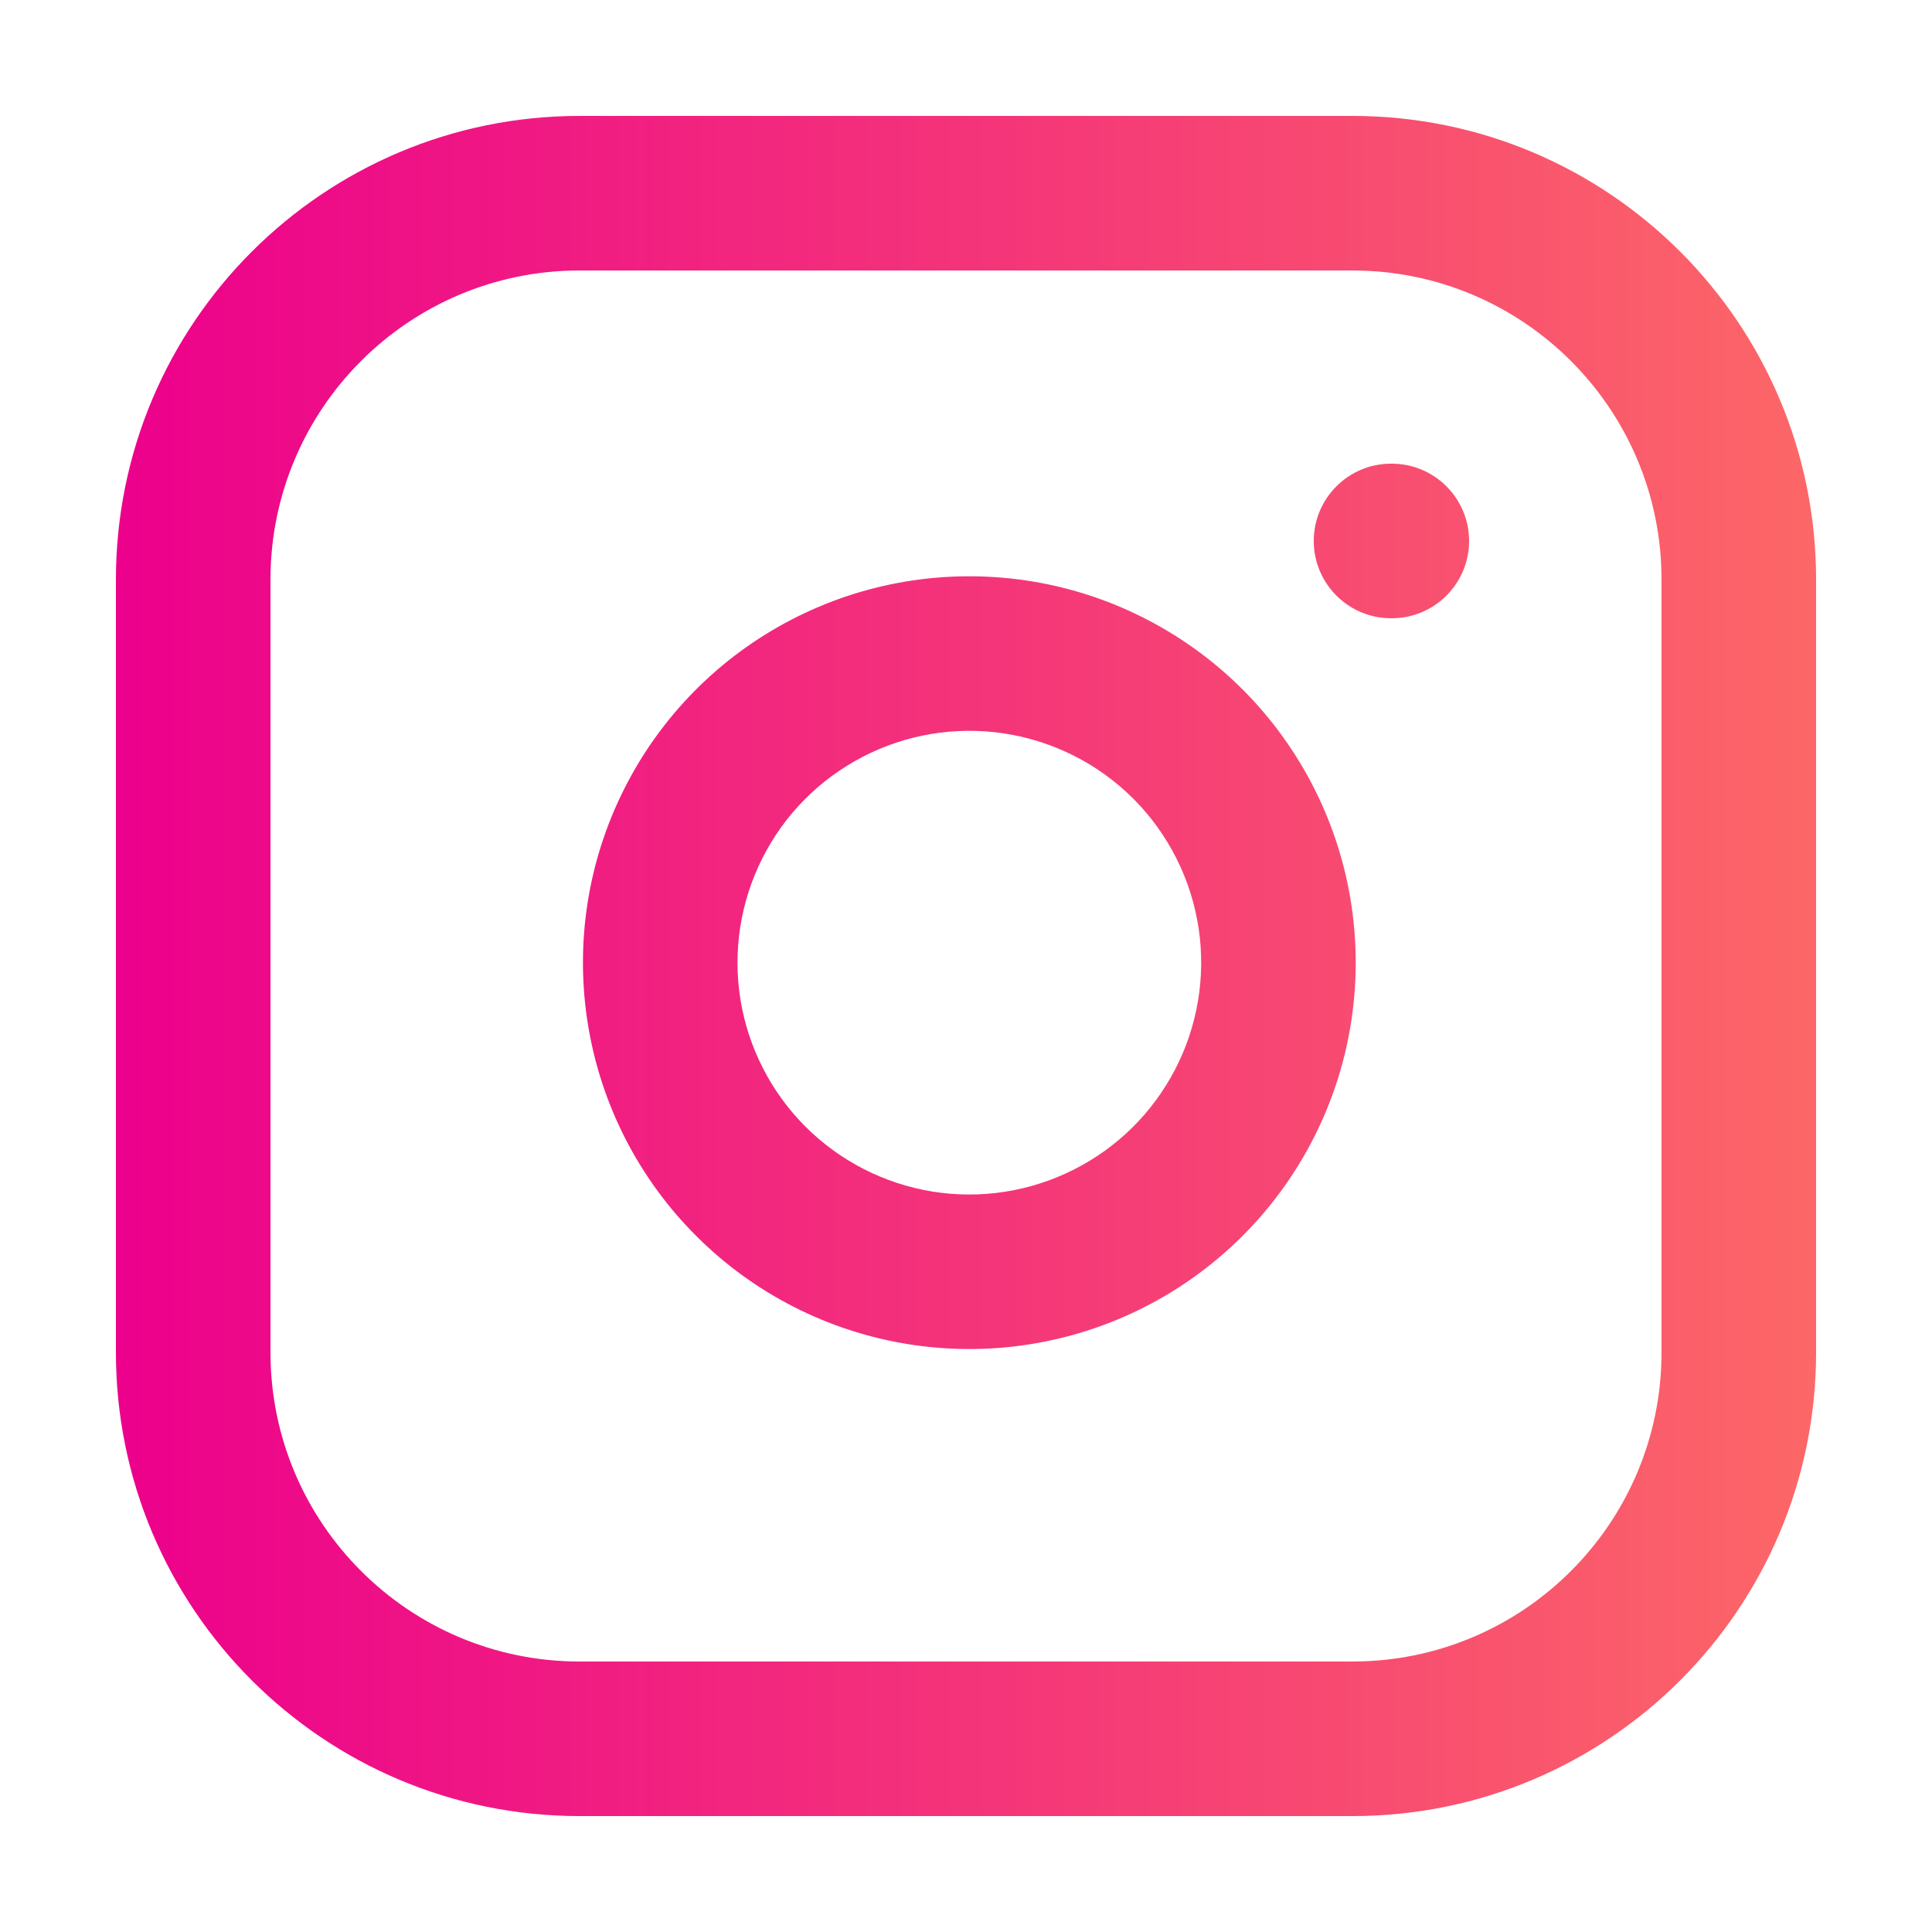 <?xml version="1.0" encoding="UTF-8"?> <svg xmlns="http://www.w3.org/2000/svg" width="25" height="25" viewBox="0 0 25 25" fill="none"><path fill-rule="evenodd" clip-rule="evenodd" d="M7.5 3.5C5.291 3.5 3.5 5.291 3.5 7.5V17.5C3.5 19.709 5.291 21.5 7.5 21.5H17.5C19.709 21.5 21.5 19.709 21.5 17.5V7.5C21.5 5.291 19.709 3.5 17.5 3.5H7.5ZM1.5 7.5C1.5 4.186 4.186 1.5 7.5 1.5H17.5C20.814 1.5 23.5 4.186 23.5 7.5V17.5C23.5 20.814 20.814 23.5 17.5 23.5H7.5C4.186 23.5 1.5 20.814 1.5 17.5V7.5ZM12.983 9.489C12.359 9.397 11.722 9.503 11.162 9.794C10.601 10.085 10.147 10.544 9.864 11.108C9.58 11.672 9.481 12.31 9.581 12.933C9.682 13.556 9.976 14.132 10.422 14.578C10.868 15.024 11.444 15.318 12.067 15.419C12.69 15.519 13.328 15.42 13.892 15.136C14.456 14.853 14.915 14.399 15.206 13.838C15.497 13.278 15.603 12.641 15.511 12.017C15.416 11.38 15.12 10.791 14.665 10.335C14.21 9.88 13.62 9.584 12.983 9.489ZM10.24 8.019C11.174 7.534 12.236 7.357 13.277 7.511C14.338 7.668 15.32 8.163 16.079 8.921C16.837 9.68 17.332 10.662 17.489 11.723C17.643 12.764 17.466 13.826 16.981 14.76C16.497 15.693 15.731 16.45 14.791 16.923C13.852 17.396 12.787 17.56 11.749 17.393C10.711 17.226 9.751 16.736 9.008 15.992C8.264 15.249 7.774 14.29 7.607 13.251C7.44 12.213 7.604 11.148 8.077 10.209C8.55 9.269 9.307 8.503 10.24 8.019ZM18 6C17.448 6 17 6.448 17 7C17 7.552 17.448 8 18 8H18.01C18.562 8 19.01 7.552 19.01 7C19.01 6.448 18.562 6 18.01 6H18Z" fill="url(#paint0_linear)"></path><defs><linearGradient id="paint0_linear" x1="1.5" y1="12.5" x2="23.5" y2="12.5" gradientUnits="userSpaceOnUse"><stop stop-color="#EC008C"></stop><stop offset="1" stop-color="#FC6767"></stop></linearGradient></defs></svg> 